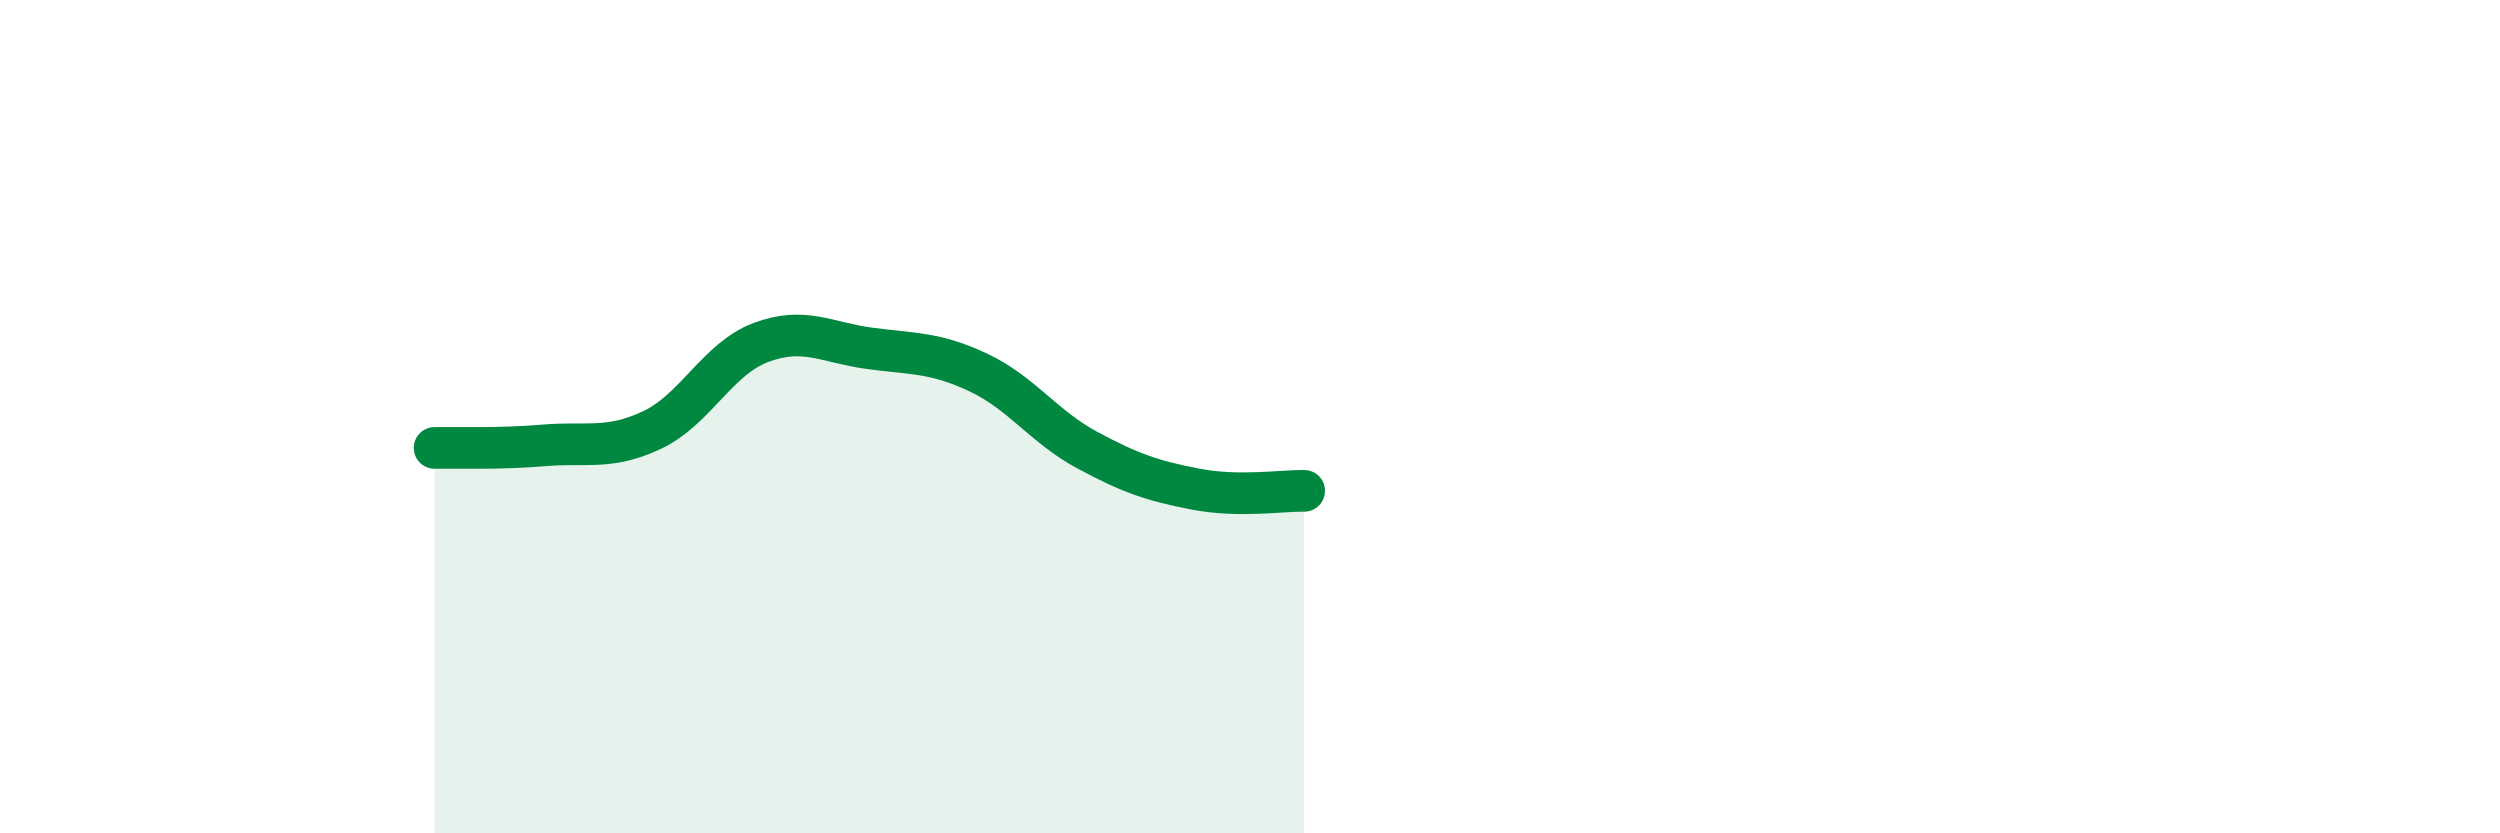 
    <svg width="60" height="20" viewBox="0 0 60 20" xmlns="http://www.w3.org/2000/svg">
      <path
        d="M 10.43,10.75 C 10.95,10.74 12,10.78 13.04,10.69 C 14.08,10.6 14.61,10.81 15.65,10.32 C 16.69,9.83 17.22,8.61 18.26,8.22 C 19.3,7.83 19.83,8.22 20.87,8.36 C 21.91,8.5 22.44,8.45 23.48,8.94 C 24.52,9.43 25.05,10.24 26.09,10.8 C 27.13,11.36 27.66,11.54 28.7,11.74 C 29.74,11.94 30.78,11.77 31.3,11.78L31.3 20L10.43 20Z"
        fill="#008740"
        opacity="0.1"
        stroke-linecap="round"
        stroke-linejoin="round"
      />
      <path
        d="M 10.43,10.75 C 10.95,10.74 12,10.78 13.04,10.69 C 14.08,10.6 14.61,10.81 15.65,10.32 C 16.69,9.83 17.22,8.61 18.26,8.22 C 19.3,7.83 19.83,8.22 20.87,8.36 C 21.91,8.5 22.44,8.45 23.48,8.94 C 24.52,9.43 25.05,10.24 26.09,10.8 C 27.13,11.36 27.66,11.54 28.7,11.74 C 29.74,11.94 30.78,11.77 31.3,11.78"
        stroke="#008740"
        stroke-width="1"
        fill="none"
        stroke-linecap="round"
        stroke-linejoin="round"
      />
    </svg>
  